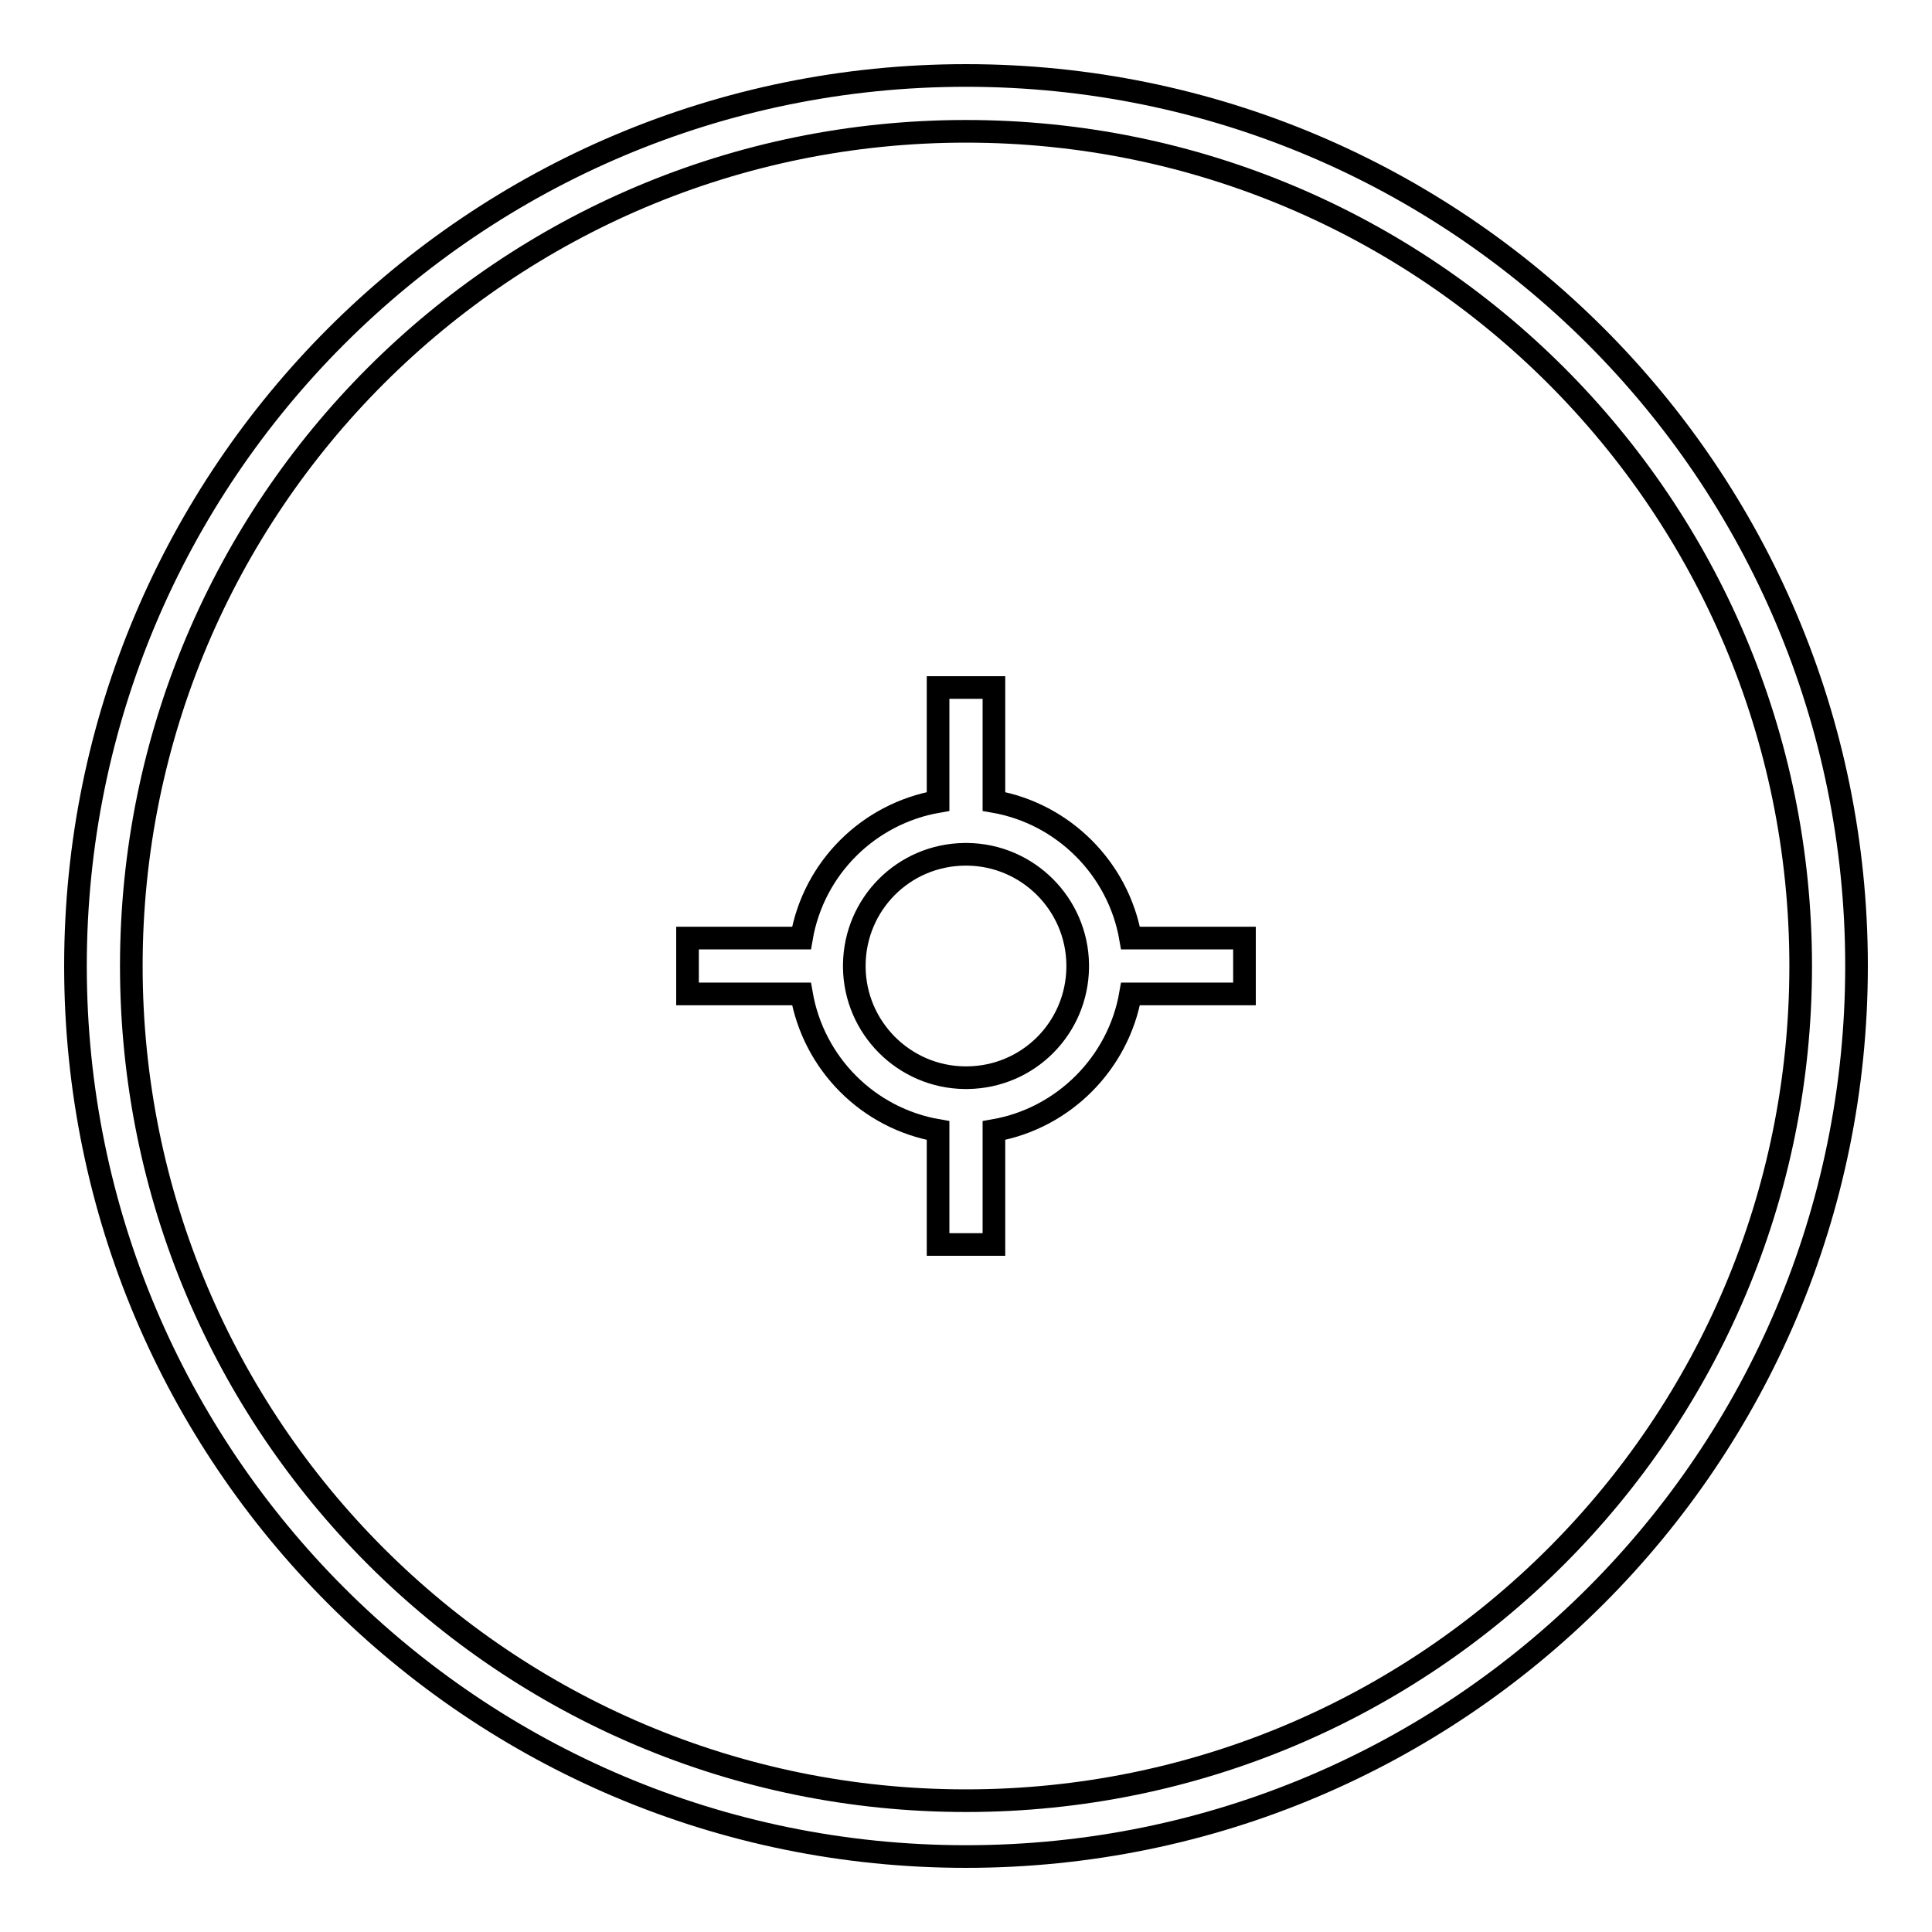 <?xml version="1.0" encoding="utf-8"?>
<!-- Svg Vector Icons : http://www.onlinewebfonts.com/icon -->
<!DOCTYPE svg PUBLIC "-//W3C//DTD SVG 1.1//EN" "http://www.w3.org/Graphics/SVG/1.1/DTD/svg11.dtd">
<svg version="1.1" xmlns="http://www.w3.org/2000/svg" xmlns:xlink="http://www.w3.org/1999/xlink" x="0px" y="0px" viewBox="0 0 256 256" enable-background="new 0 0 256 256" xml:space="preserve">
<g><g><g><g><g id="circle_43_"><g><path stroke-width="3" fill-opacity="0" stroke="#000000"  d="M128,10C62.8,10,10,62.8,10,128c0,65.2,52.8,118,118,118c65.2,0,118-52.8,118-118C246,62.8,193.2,10,128,10z M128,238.6c-61.1,0-110.6-49.5-110.6-110.6C17.4,66.9,66.9,17.4,128,17.4c61.1,0,110.6,49.5,110.6,110.6C238.6,189.1,189.1,238.6,128,238.6z"/></g></g><g id="Ellipse_13_1_"><g><path stroke-width="3" fill-opacity="0" stroke="#000000"  d="M149.8,124.3c-1.6-9.2-8.9-16.5-18.1-18.1V91.1h-7.4v15.1c-9.2,1.6-16.5,8.8-18.1,18.1H91.1v7.4h15.1c1.6,9.2,8.8,16.5,18.1,18.1v15.1h7.4v-15.1c9.2-1.6,16.5-8.9,18.1-18.1h15.1v-7.4H149.8L149.8,124.3z M142.8,128.2c-0.1,8-6.5,14.5-14.6,14.6h-0.4c-8-0.1-14.5-6.6-14.6-14.6v-0.4c0.1-8,6.5-14.5,14.6-14.6h0.4c8,0.1,14.5,6.6,14.6,14.6V128.2z"/></g></g></g></g><g></g><g></g><g></g><g></g><g></g><g></g><g></g><g></g><g></g><g></g><g></g><g></g><g></g><g></g><g></g></g></g>
</svg>